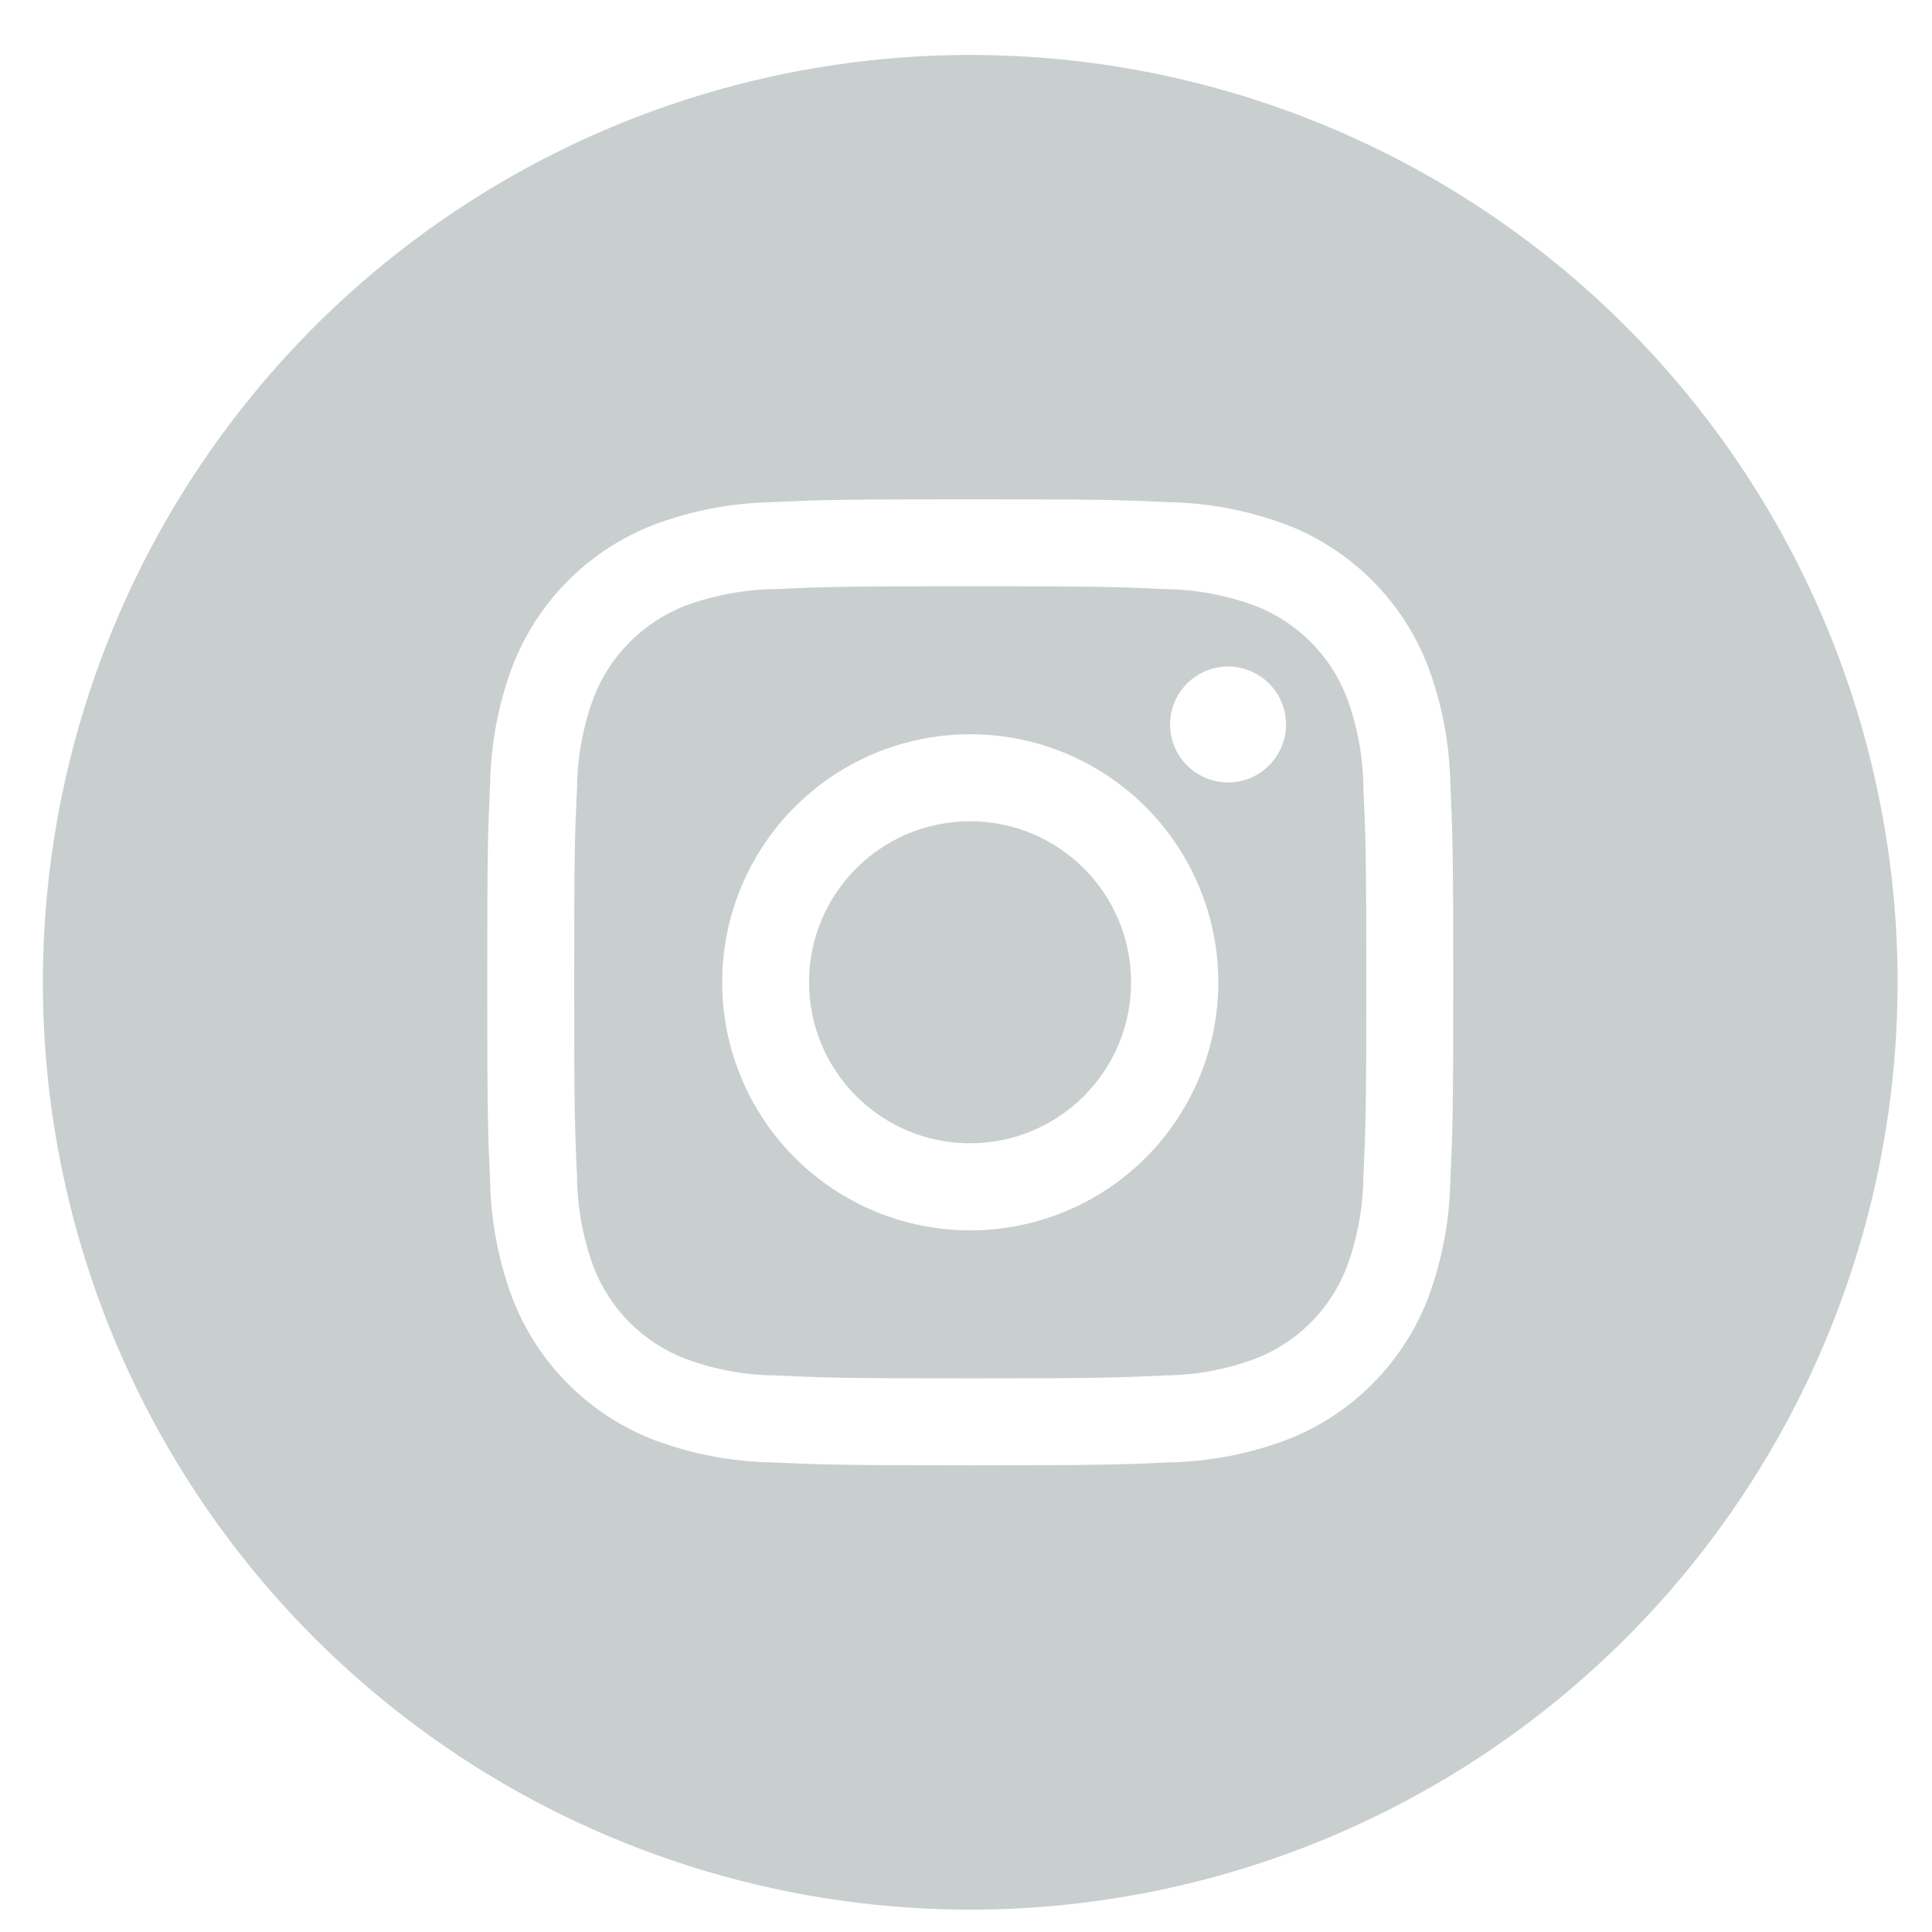 <svg xmlns="http://www.w3.org/2000/svg" width="25" height="25" viewBox="0 0 25 25" fill="none">
  <path fill-rule="evenodd" clip-rule="evenodd" d="M5.888 2.733C7.861 1.415 10.181 0.711 12.555 0.711C14.13 0.711 15.691 1.021 17.147 1.624C18.603 2.227 19.926 3.111 21.04 4.226C22.154 5.34 23.038 6.663 23.641 8.119C24.244 9.575 24.555 11.135 24.555 12.711C24.555 15.084 23.851 17.404 22.532 19.378C21.214 21.351 19.34 22.889 17.147 23.797C14.954 24.706 12.541 24.943 10.214 24.48C7.886 24.017 5.748 22.874 4.069 21.196C2.391 19.518 1.248 17.38 0.785 15.052C0.322 12.724 0.56 10.311 1.468 8.119C2.376 5.926 3.914 4.052 5.888 2.733ZM18.476 16.805C18.658 16.319 18.756 15.807 18.767 15.288C18.797 14.621 18.805 14.408 18.805 12.711C18.805 11.013 18.797 10.801 18.767 10.133C18.756 9.615 18.658 9.102 18.476 8.617C18.315 8.202 18.07 7.825 17.755 7.51C17.441 7.196 17.064 6.95 16.648 6.79C16.163 6.608 15.65 6.509 15.132 6.498C14.465 6.468 14.252 6.461 12.555 6.461C10.857 6.461 10.645 6.468 9.977 6.498C9.459 6.509 8.946 6.608 8.461 6.79C8.046 6.95 7.669 7.196 7.354 7.51C7.039 7.825 6.794 8.202 6.633 8.617C6.451 9.102 6.353 9.615 6.342 10.133C6.312 10.801 6.305 11.013 6.305 12.711C6.305 14.408 6.312 14.621 6.342 15.288C6.353 15.807 6.451 16.319 6.633 16.805C6.794 17.22 7.039 17.597 7.354 17.911C7.669 18.226 8.046 18.472 8.461 18.632C8.946 18.814 9.459 18.913 9.977 18.923C10.645 18.953 10.857 18.961 12.555 18.961C14.252 18.961 14.465 18.953 15.132 18.923C15.65 18.913 16.163 18.814 16.648 18.632C17.064 18.472 17.441 18.226 17.755 17.911C18.07 17.597 18.315 17.22 18.476 16.805ZM17.427 9.025C17.323 8.755 17.164 8.51 16.959 8.306C16.755 8.101 16.509 7.942 16.24 7.838C15.868 7.701 15.476 7.628 15.08 7.623C14.421 7.593 14.223 7.586 12.555 7.586C10.886 7.586 10.688 7.593 10.03 7.623C9.633 7.628 9.24 7.701 8.868 7.838C8.599 7.943 8.354 8.102 8.15 8.307C7.945 8.511 7.786 8.756 7.682 9.026C7.545 9.397 7.472 9.79 7.467 10.186C7.437 10.845 7.43 11.042 7.43 12.711C7.43 14.38 7.437 14.577 7.467 15.236C7.472 15.633 7.544 16.025 7.682 16.397C7.786 16.667 7.946 16.912 8.15 17.116C8.355 17.32 8.6 17.48 8.87 17.583C9.241 17.721 9.634 17.794 10.03 17.798C10.688 17.828 10.886 17.836 12.555 17.836C14.223 17.836 14.421 17.828 15.08 17.798C15.476 17.794 15.869 17.721 16.241 17.583C16.511 17.479 16.756 17.32 16.96 17.115C17.164 16.911 17.323 16.666 17.427 16.396C17.565 16.024 17.637 15.632 17.642 15.236C17.672 14.577 17.68 14.38 17.68 12.711C17.68 11.042 17.672 10.845 17.642 10.186C17.638 9.789 17.565 9.397 17.427 9.025ZM12.555 15.921C11.92 15.921 11.299 15.733 10.771 15.38C10.243 15.027 9.832 14.526 9.589 13.939C9.346 13.353 9.283 12.707 9.406 12.085C9.53 11.462 9.836 10.89 10.285 10.441C10.734 9.992 11.306 9.686 11.928 9.563C12.551 9.439 13.197 9.502 13.783 9.745C14.37 9.988 14.871 10.4 15.224 10.928C15.576 11.455 15.765 12.076 15.765 12.711C15.765 13.562 15.427 14.379 14.825 14.981C14.223 15.583 13.406 15.921 12.555 15.921ZM15.891 10.125C15.743 10.125 15.598 10.081 15.474 9.998C15.351 9.916 15.255 9.799 15.198 9.662C15.141 9.525 15.126 9.374 15.155 9.228C15.184 9.083 15.256 8.949 15.361 8.844C15.466 8.739 15.599 8.668 15.745 8.639C15.89 8.61 16.041 8.625 16.178 8.682C16.315 8.739 16.432 8.835 16.515 8.958C16.597 9.081 16.641 9.226 16.641 9.375C16.641 9.574 16.562 9.764 16.421 9.905C16.281 10.046 16.09 10.125 15.891 10.125ZM12.552 14.794C13.703 14.794 14.636 13.861 14.636 12.71C14.636 11.56 13.703 10.627 12.552 10.627C11.402 10.627 10.469 11.56 10.469 12.71C10.469 13.861 11.402 14.794 12.552 14.794Z" fill="#C9CFCF"/>
</svg>
